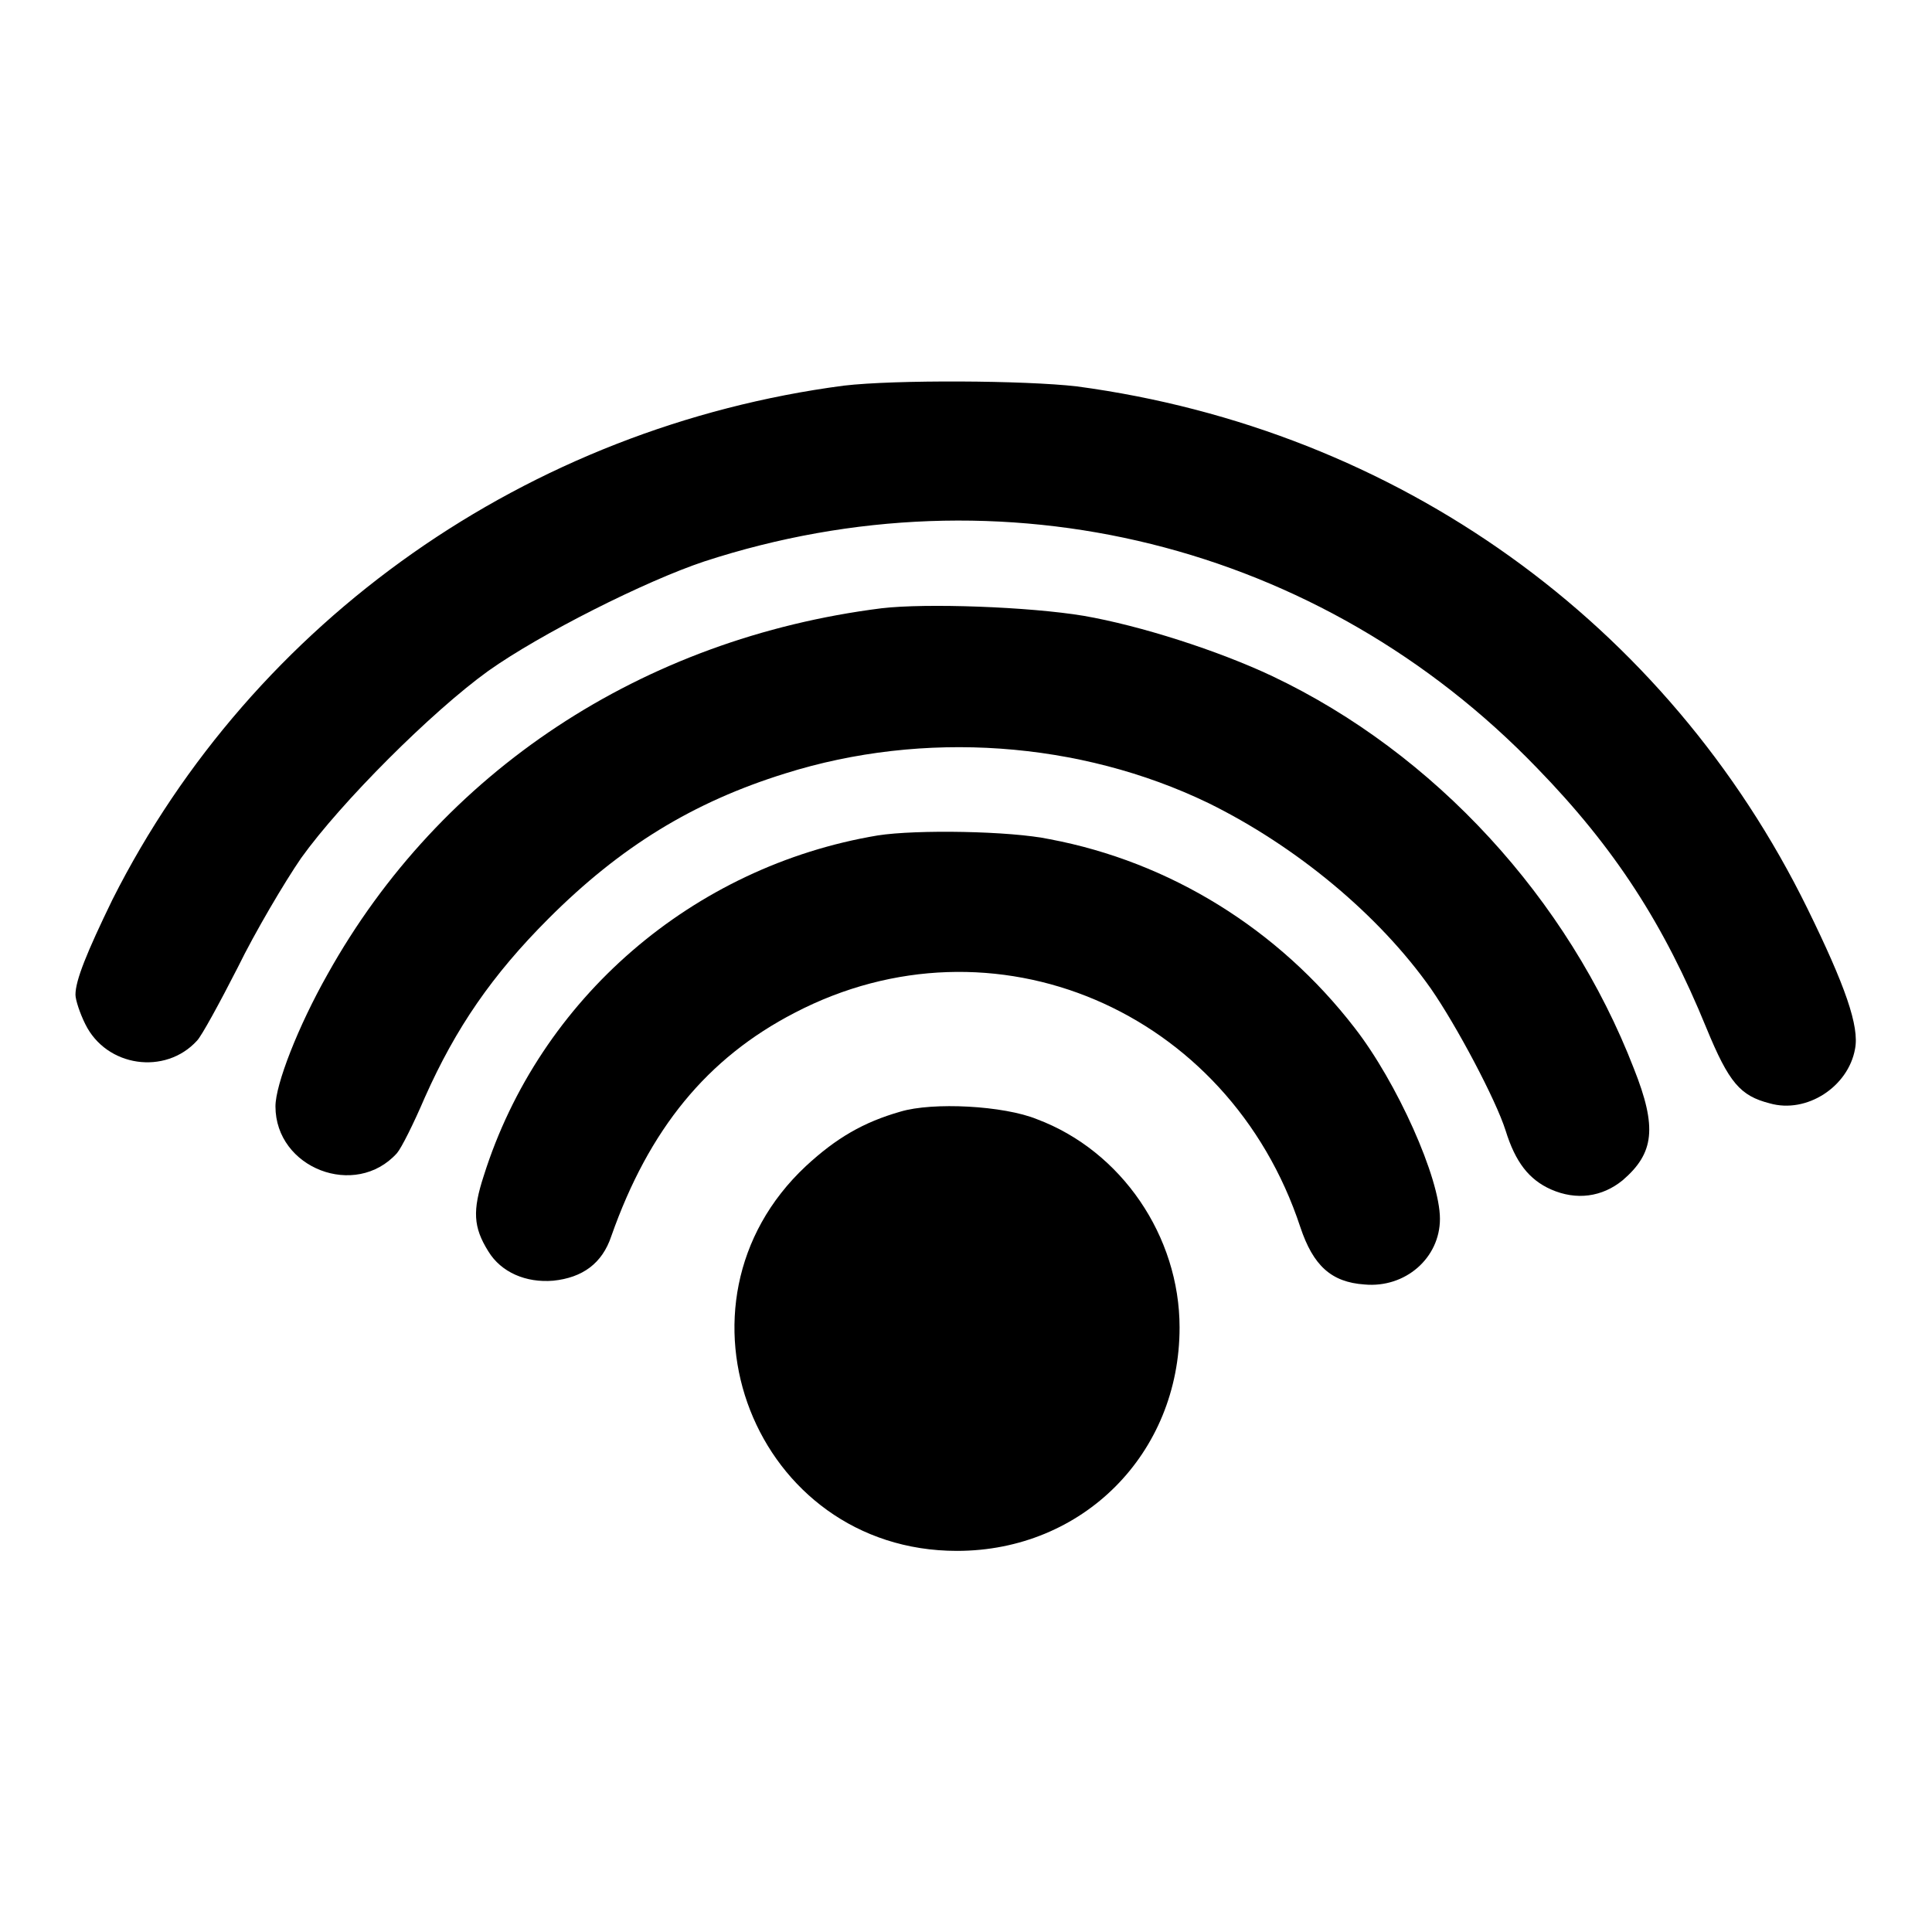 <?xml version="1.0" encoding="utf-8"?>
<!-- Svg Vector Icons : http://www.onlinewebfonts.com/icon -->
<!DOCTYPE svg PUBLIC "-//W3C//DTD SVG 1.1//EN" "http://www.w3.org/Graphics/SVG/1.1/DTD/svg11.dtd">
<svg version="1.1" xmlns="http://www.w3.org/2000/svg" xmlns:xlink="http://www.w3.org/1999/xlink" x="0px" y="0px" viewBox="0 0 256 256" enable-background="new 0 0 256 256" xml:space="preserve">
<g><g><g><path fill="#000000" d="M111.8,51.1C70,56.6,33.6,82.1,14.9,119.2c-3.4,7-4.9,10.7-4.9,12.6c0,0.7,0.6,2.5,1.3,3.9c2.8,5.7,10.6,6.8,14.8,2.2c0.6-0.6,3-5,5.4-9.7c2.3-4.7,6.2-11.3,8.4-14.5c5.3-7.4,17.3-19.4,24.8-24.8c6.9-4.9,20.8-11.9,28.6-14.5c39.5-12.9,81.7-2.4,110.4,27.4c10.3,10.6,16.8,20.7,22.4,34.4c3,7.3,4.5,9,8.4,10c4.9,1.4,10.4-2.2,11.3-7.2c0.6-3-1.3-8.4-6.3-18.6c-18.6-37.9-54.3-63.5-96.8-69.2C135.8,50.4,118.6,50.3,111.8,51.1z"/><path fill="#000000" d="M116.8,80.6c-31.7,4-58.4,21.6-73.4,48.5c-3.9,6.9-6.9,14.6-6.9,17.5c0,8.2,10.6,12.3,16.1,6.2c0.6-0.7,2.2-3.9,3.7-7.4c4.1-9.2,8.9-16.2,16.4-23.7c9.5-9.5,19.1-15.4,31.3-19.2c18.4-5.8,39.1-4.3,56.1,3.9c11.6,5.7,22.6,14.8,29.5,24.6c3.4,4.9,8.6,14.7,9.9,18.8c1.3,4.2,3.1,6.5,6,7.8c3.4,1.5,6.8,1,9.5-1.2c4.2-3.6,4.6-7,1.5-14.8c-8.7-22.5-26.4-41.8-47.9-52c-7.2-3.4-17.5-6.7-25-8C136.4,80.4,122.7,79.9,116.8,80.6z"/><path fill="#000000" d="M116.3,110.7c-24.5,4.1-44.8,21.6-52.2,45.1c-1.5,4.6-1.4,6.8,0.6,10c1.7,2.8,5,4.2,8.6,3.9c3.9-0.4,6.5-2.3,7.7-5.9c5-14.2,12.7-23.6,24.3-29.6c26.3-13.7,57.5-0.4,67,28.4c1.7,5.1,4.1,7.3,8.5,7.6c5.4,0.5,10-3.5,10-8.7c0-5.4-5.7-18.1-11.3-25.3c-10.1-13.1-24.5-22-40.4-25C133.9,110.1,121.4,109.9,116.3,110.7z"/><path fill="#000000" d="M119.3,147.3c-4.9,1.4-8.5,3.5-12.5,7.2c-19.6,18.3-6.8,51,20,51c16.7,0,29.5-12.9,29.5-29.6c0-12.1-7.7-23.4-18.9-27.6C133,146.5,123.6,146,119.3,147.3z"/></g></g></g>
</svg>